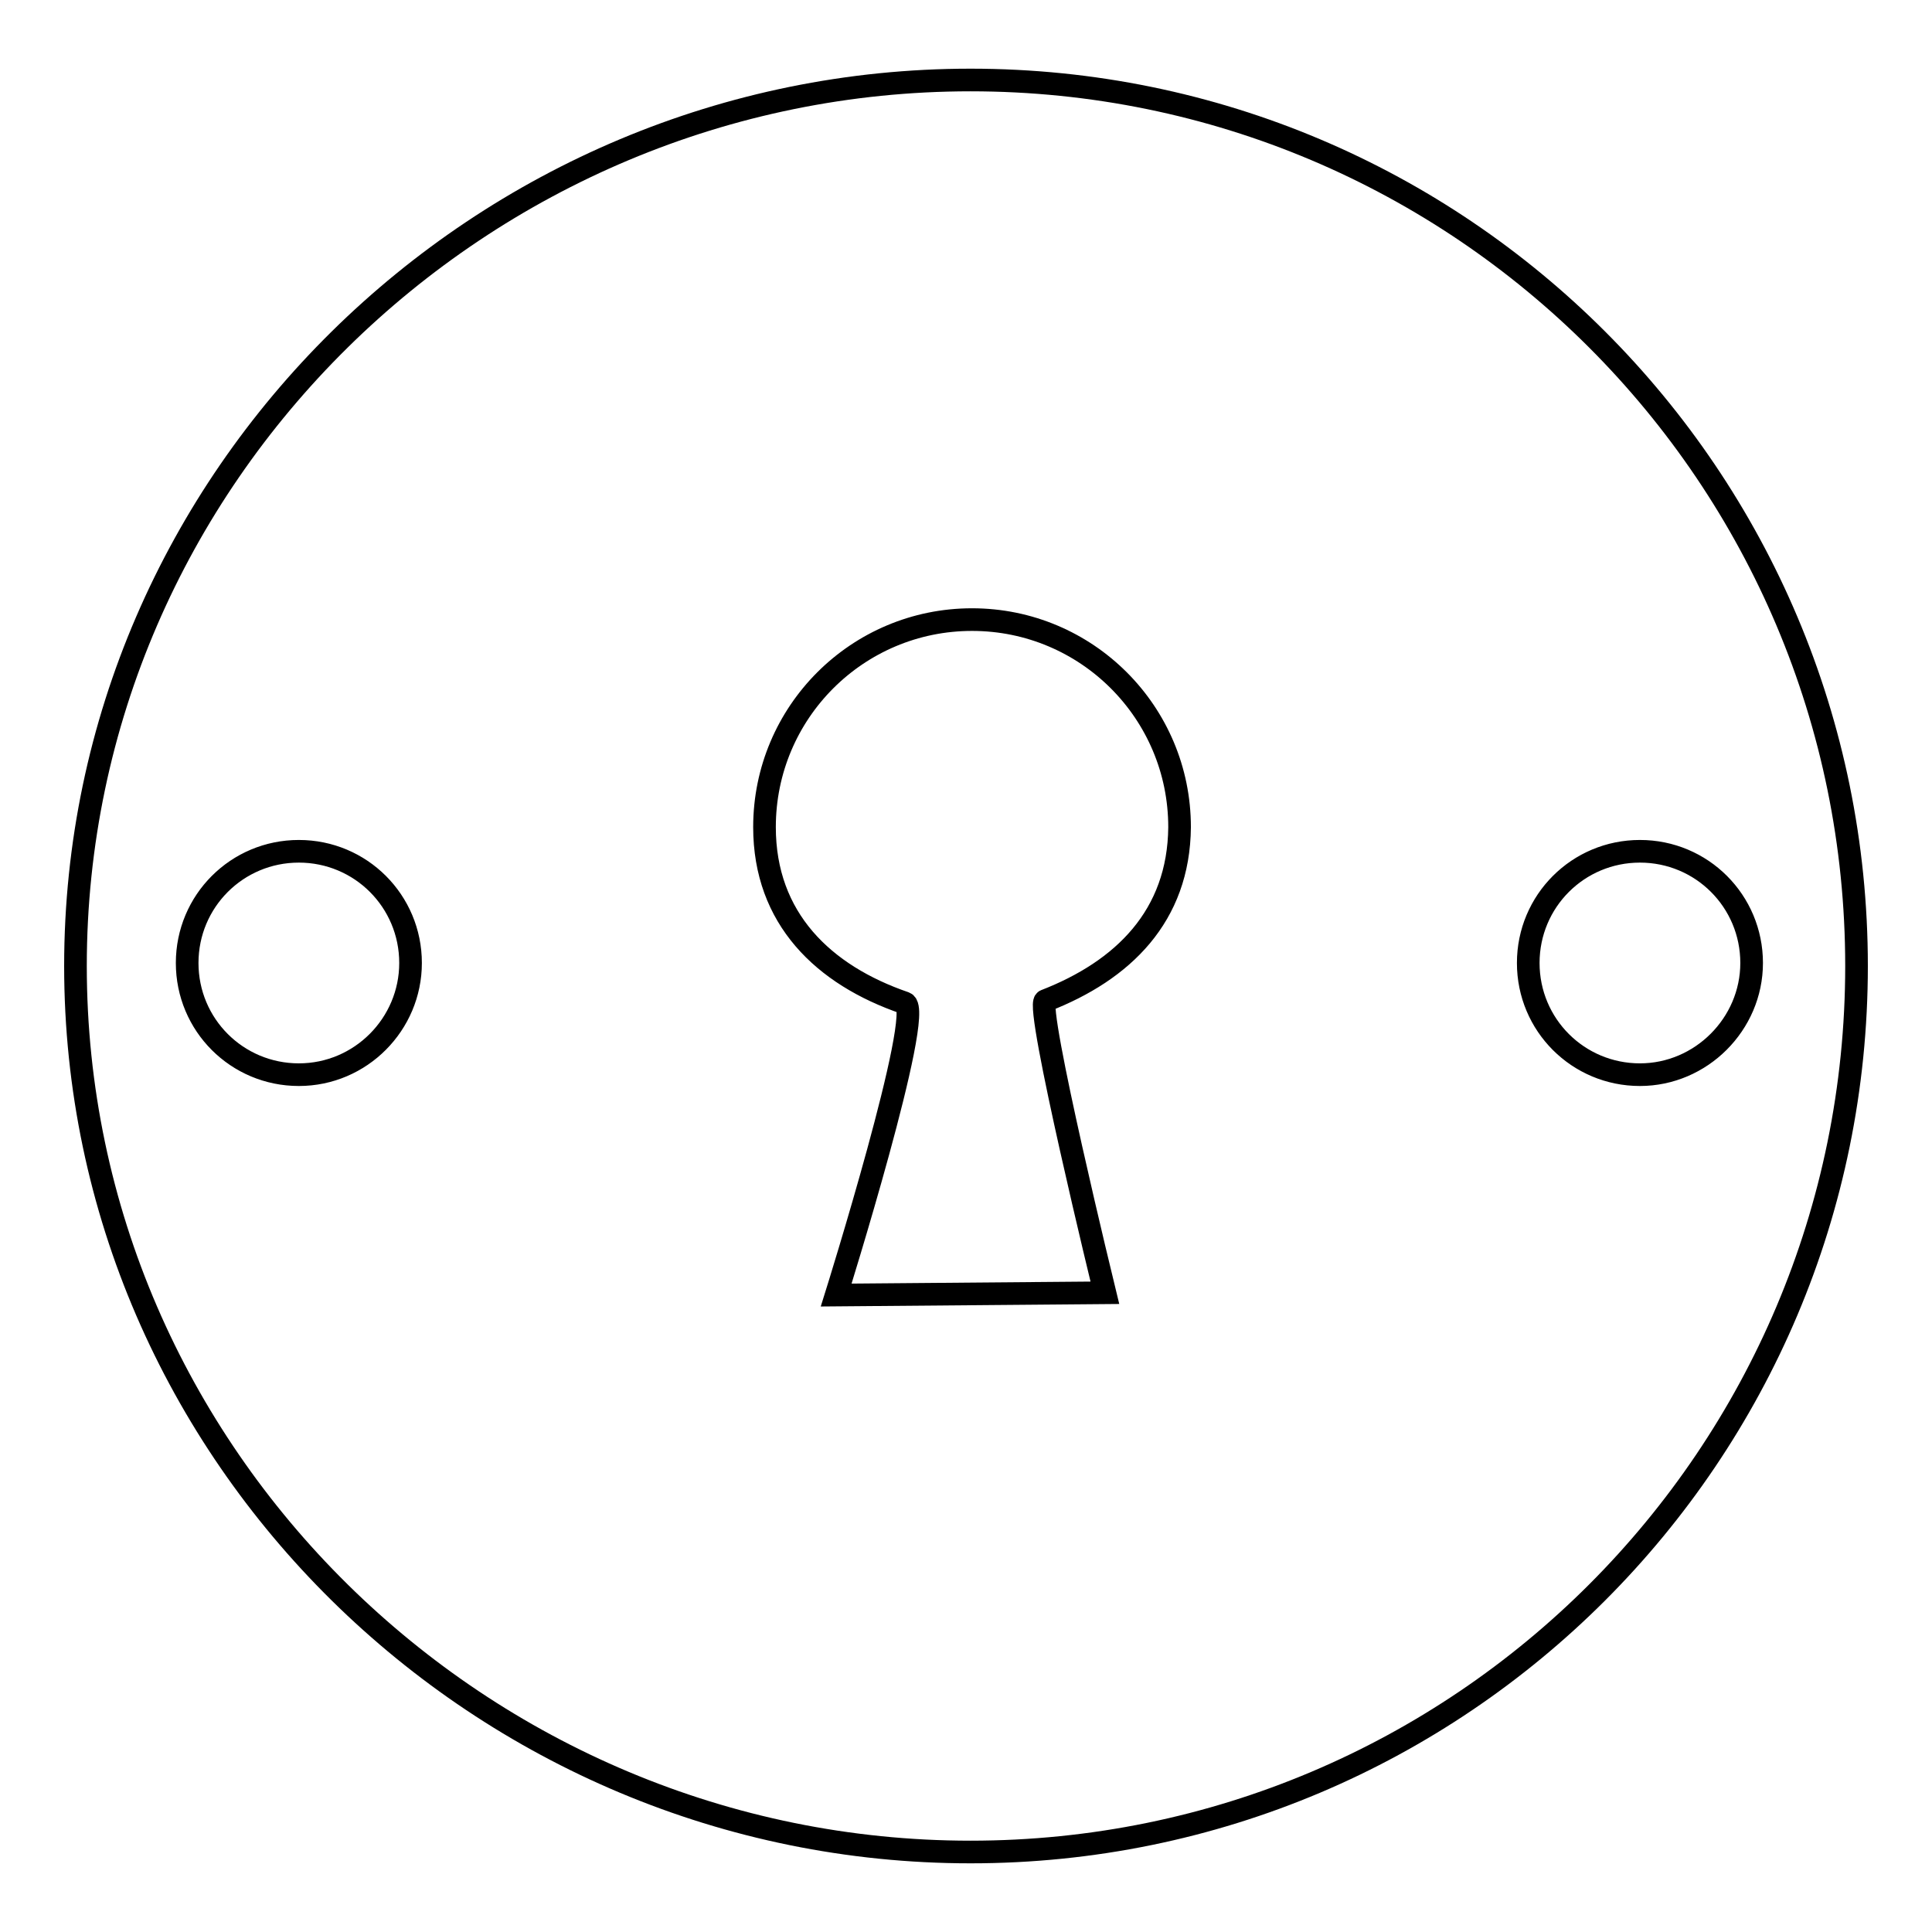 <?xml version="1.0" encoding="utf-8"?>
<!-- Svg Vector Icons : http://www.onlinewebfonts.com/icon -->
<!DOCTYPE svg PUBLIC "-//W3C//DTD SVG 1.1//EN" "http://www.w3.org/Graphics/SVG/1.1/DTD/svg11.dtd">
<svg version="1.1" xmlns="http://www.w3.org/2000/svg" xmlns:xlink="http://www.w3.org/1999/xlink" x="0px" y="0px" viewBox="0 0 256 256" enable-background="new 0 0 256 256" xml:space="preserve">
<g><g><path stroke-width="3" fill-opacity="0" stroke="#000000"  d="M128.6,10.6C63.8,10.6,10,63.2,10,128c0,64.8,53.8,117.4,118.6,117.4c64.9,0,117.4-52.6,117.4-117.4C246,63.2,193.5,10.6,128.6,10.6z M39.6,142.4c-8.2,0-14.8-6.6-14.8-14.8c0-8.2,6.6-14.8,14.8-14.8s14.8,6.6,14.8,14.8C54.4,135.7,47.8,142.4,39.6,142.4z M138.5,132.6c-1.4,0.6,7.9,38.7,7.9,38.7l-35.6,0.3c0,0,11.8-37.7,9.1-38.7c-10.8-3.7-18.6-11.2-18.6-23.3c0-15.2,12.3-27.5,27.5-27.5c15.2,0,27.5,12.3,27.5,27.5C156.2,121.4,148.8,128.6,138.5,132.6z M217.3,142.4c-8.2,0-14.8-6.6-14.8-14.8c0-8.2,6.6-14.8,14.8-14.8c8.2,0,14.8,6.6,14.8,14.8C232.1,135.7,225.4,142.4,217.3,142.4z"/></g></g>
</svg>